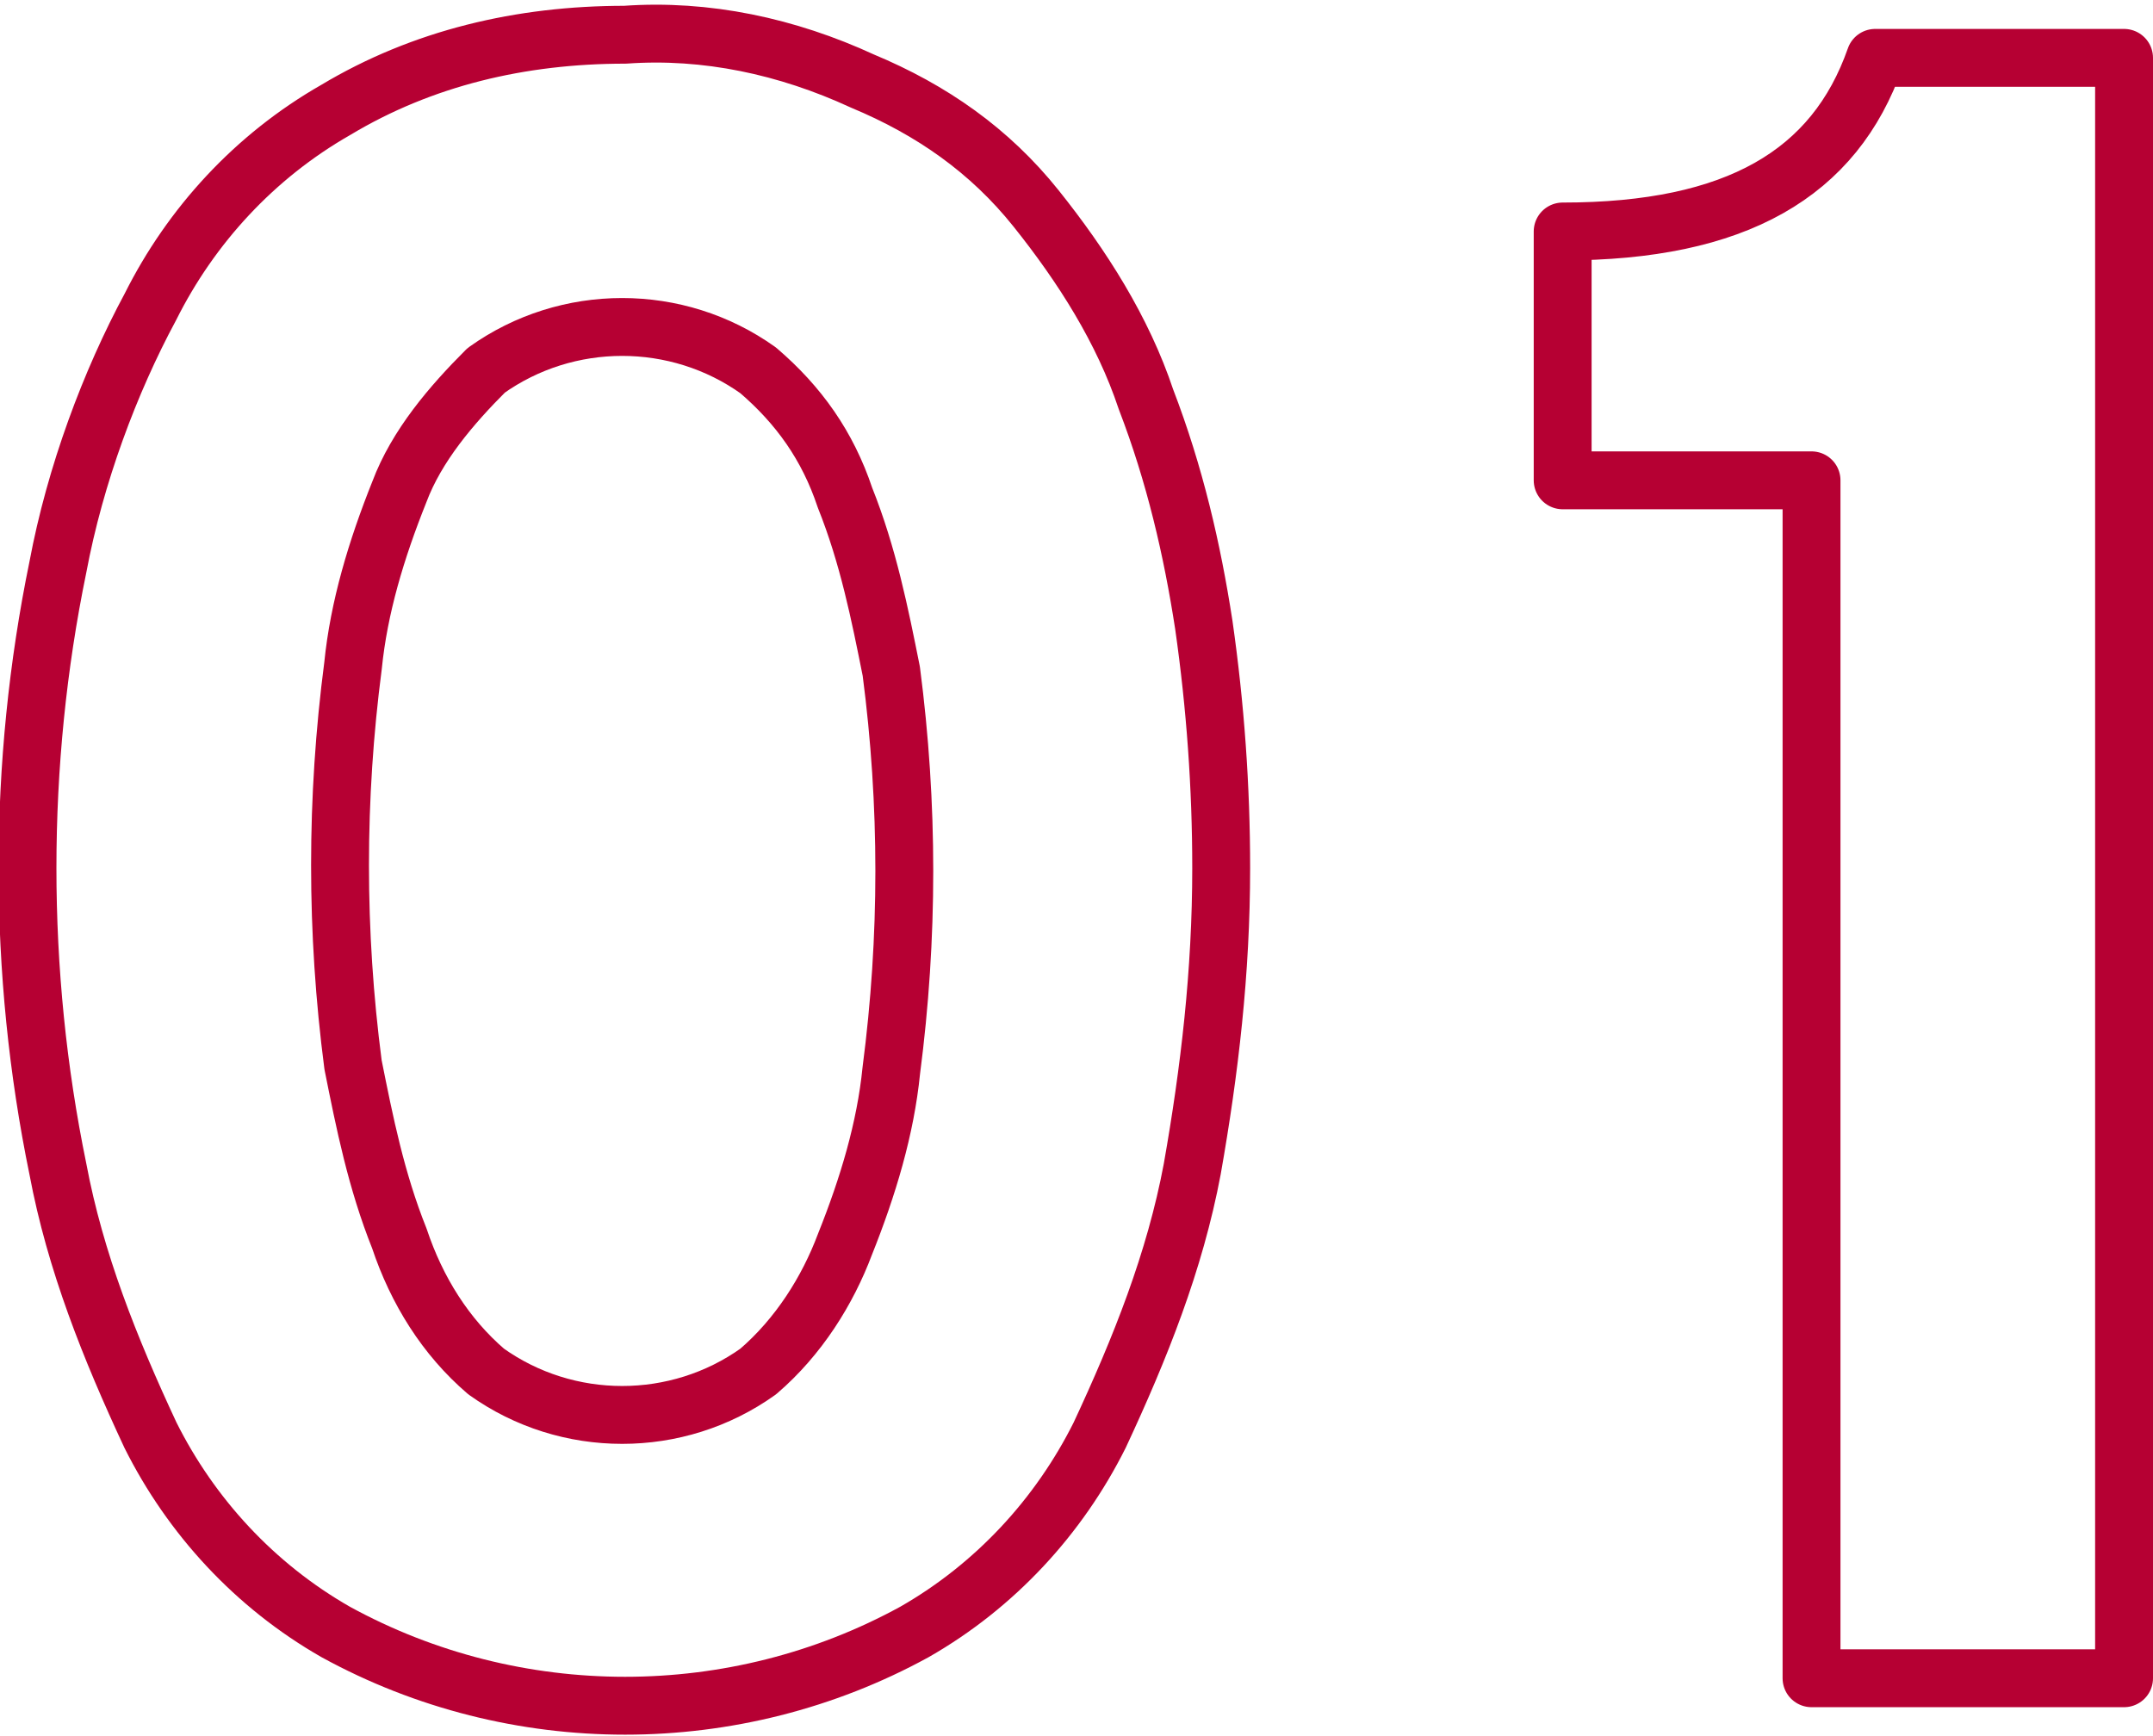 <?xml version="1.0" encoding="utf-8"?>
<!-- Generator: Adobe Illustrator 27.9.3, SVG Export Plug-In . SVG Version: 9.03 Build 53313)  -->
<svg version="1.1" id="_レイヤー_2" xmlns="http://www.w3.org/2000/svg" xmlns:xlink="http://www.w3.org/1999/xlink" x="0px"
	 y="0px" viewBox="0 0 37.2 30" style="enable-background:new 0 0 37.2 30;" xml:space="preserve">
<style type="text/css">
	.st0{fill-rule:evenodd;clip-rule:evenodd;fill:none;stroke:#B60033;stroke-linejoin:round;}
</style>
<g id="_レイヤー_1-2_00000094581183422457747370000004146587554352371331_">
	<g id="_レイヤー_2-2">
		<g id="_レイヤー_1-2">
			<path id="_01.svg" class="st0" d="M19,24.8c0.7-1.5,1.3-3,1.6-4.6c0.3-1.7,0.5-3.4,0.5-5.2c0-1.4-0.1-2.8-0.3-4.2
				c-0.2-1.3-0.5-2.6-1-3.9c-0.4-1.2-1.1-2.3-1.9-3.3c-0.8-1-1.8-1.7-3-2.2c-1.3-0.6-2.7-0.9-4.1-0.8c-1.8,0-3.5,0.4-5,1.3
				c-1.4,0.8-2.5,2-3.2,3.4C1.9,6.6,1.3,8.2,1,9.8c-0.7,3.4-0.7,7,0,10.4c0.3,1.6,0.9,3.1,1.6,4.6c0.7,1.4,1.8,2.6,3.2,3.4
				c3.1,1.7,6.9,1.7,10,0C17.2,27.4,18.3,26.2,19,24.8z M6.9,21.4c-0.4-1-0.6-2-0.8-3c-0.3-2.3-0.3-4.6,0-6.9c0.1-1,0.4-2,0.8-3
				c0.3-0.8,0.9-1.5,1.5-2.1c1.4-1,3.3-1,4.7,0c0.7,0.6,1.2,1.3,1.5,2.2c0.4,1,0.6,2,0.8,3c0.3,2.3,0.3,4.6,0,6.9
				c-0.1,1-0.4,2-0.8,3c-0.3,0.8-0.8,1.6-1.5,2.2c-1.4,1-3.3,1-4.7,0C7.7,23.1,7.2,22.3,6.9,21.4z M36.7,29V1h-4.3
				c-0.7,2-2.4,3-5.4,3v4.3h4.3V29H36.7z"/>
		</g>
	</g>
</g>
</svg>

